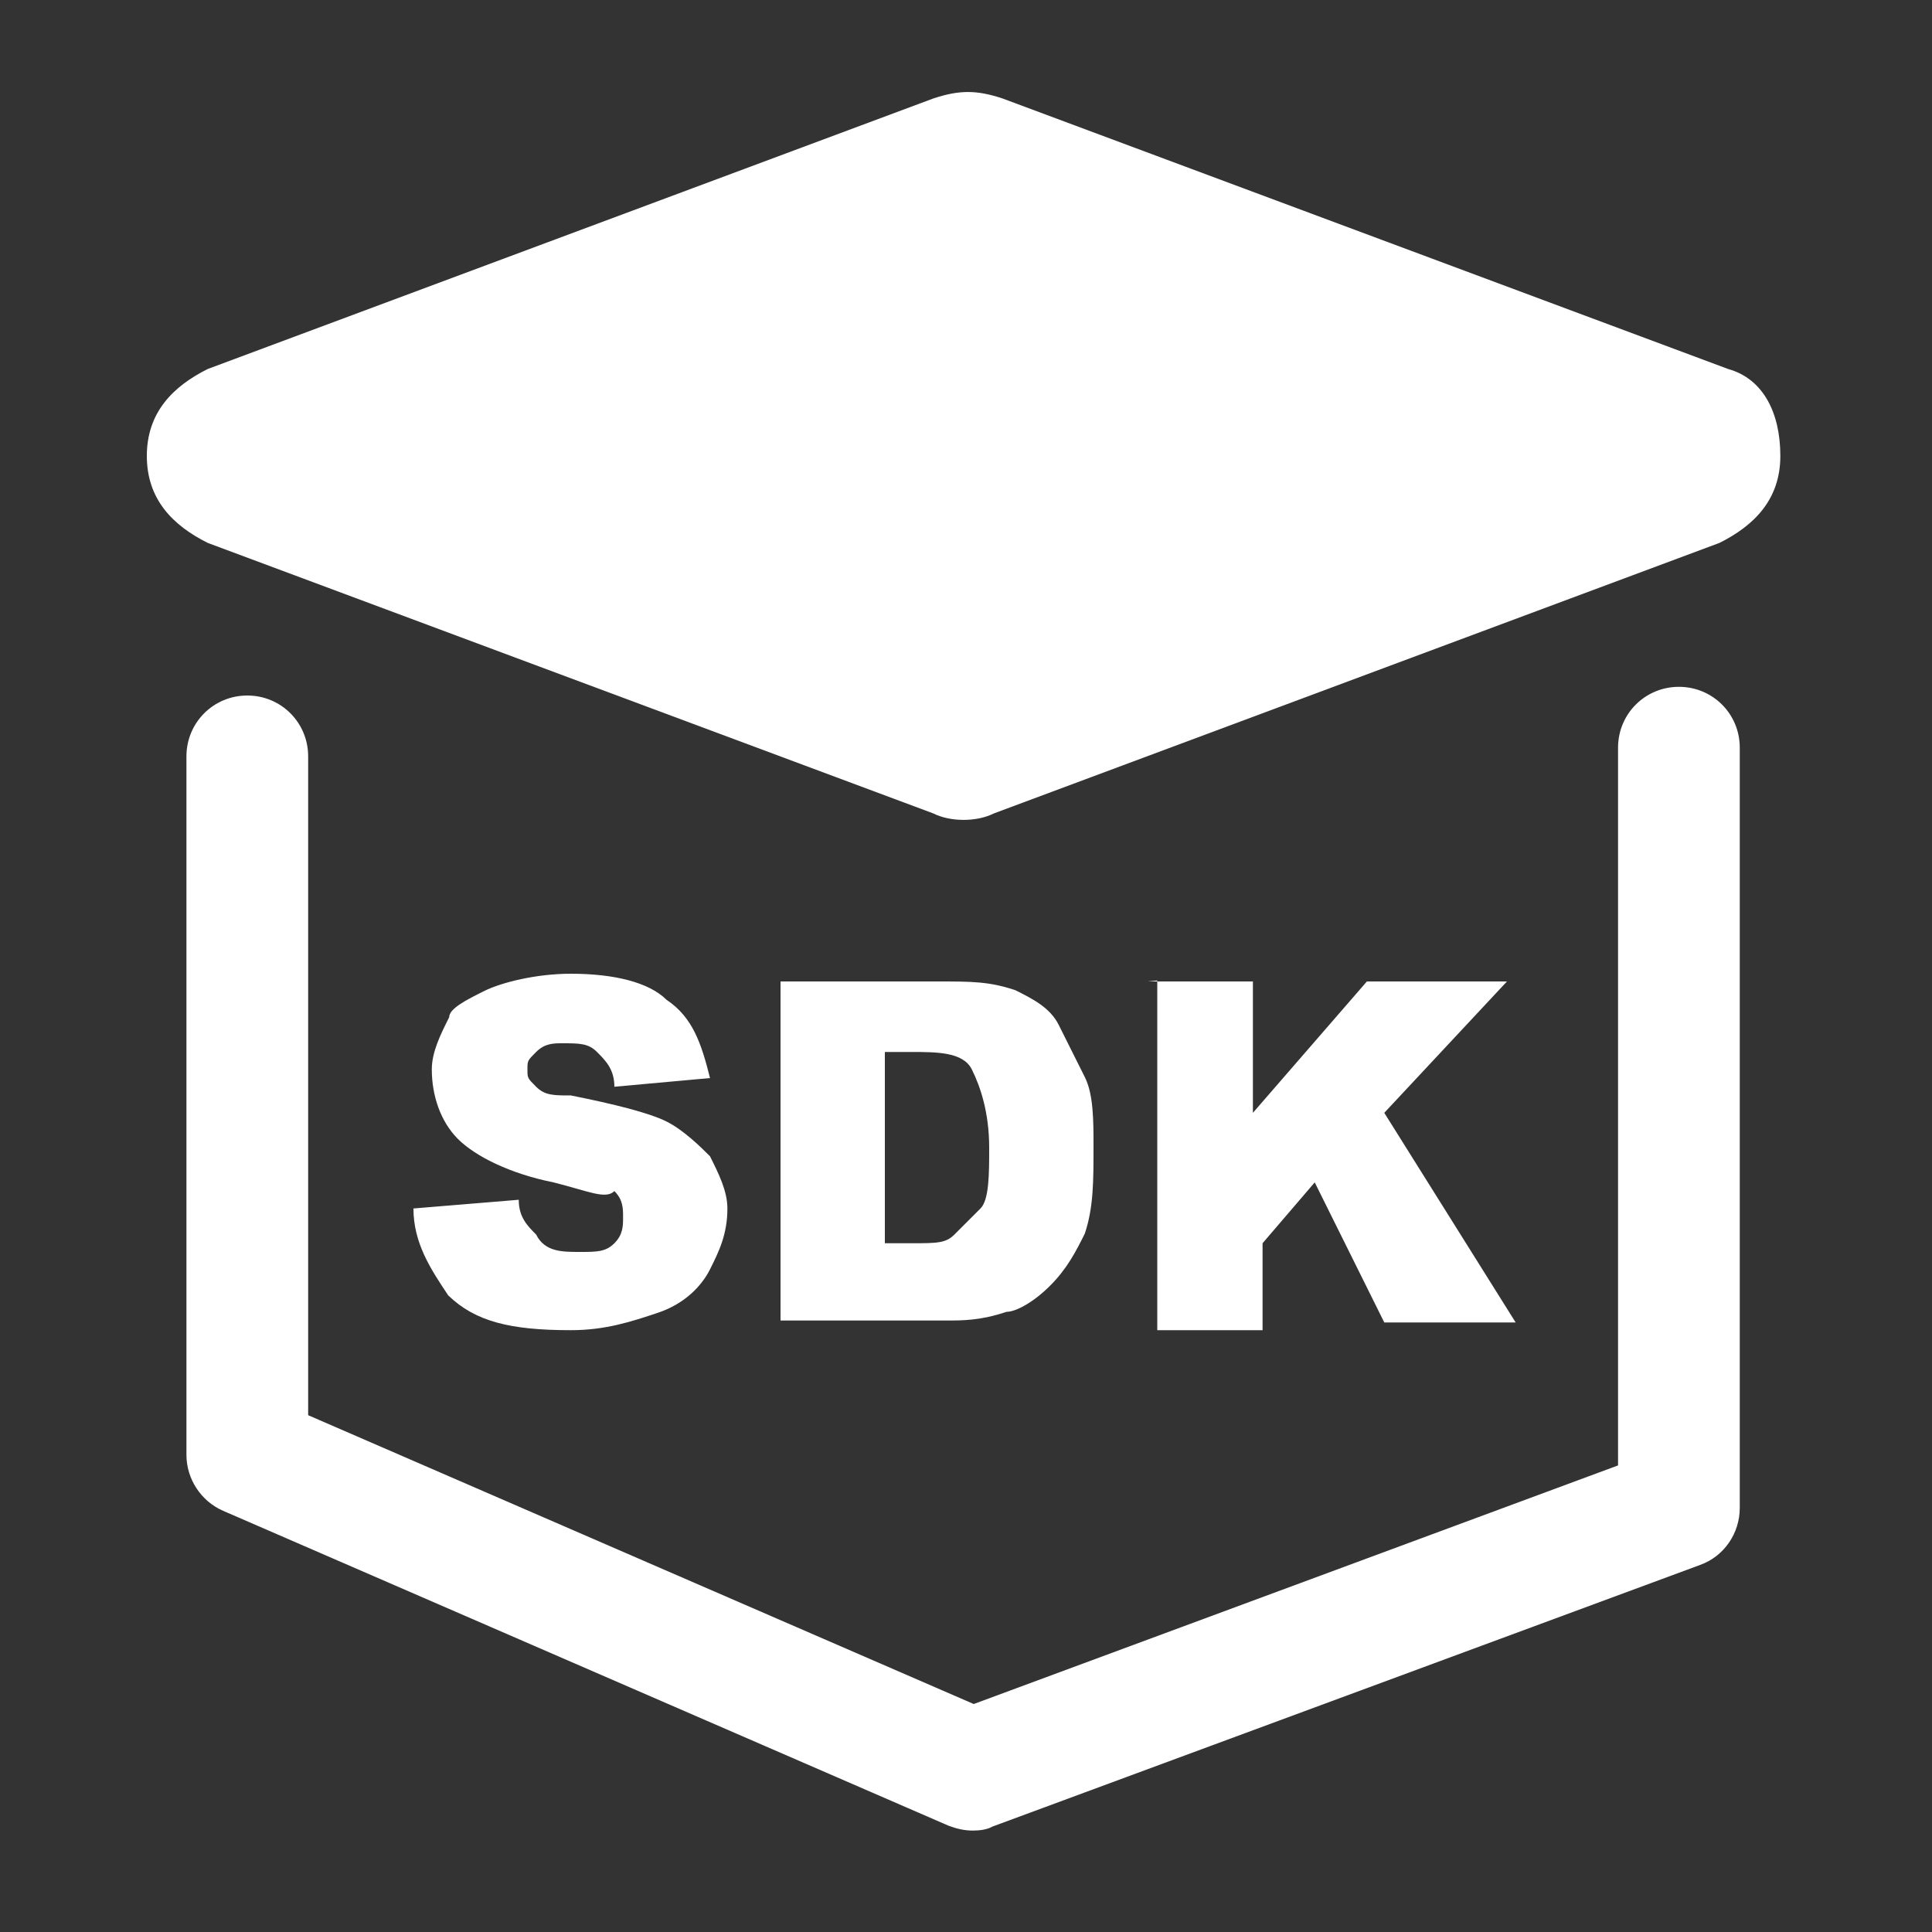 <?xml version="1.0" standalone="no"?><!DOCTYPE svg PUBLIC "-//W3C//DTD SVG 1.1//EN" "http://www.w3.org/Graphics/SVG/1.1/DTD/svg11.dtd"><svg t="1749717767352" class="icon" viewBox="0 0 1024 1024" version="1.1" xmlns="http://www.w3.org/2000/svg" p-id="23654" xmlns:xlink="http://www.w3.org/1999/xlink" width="200" height="200"><rect x="0" y="0" width="1024" height="1024" fill="#333333" stroke="none"/><path d="M915.968 195.584l-384.512-143.36c-13.824-4.608-23.04-4.608-36.864 0l-384.512 143.36c-18.432 9.216-32.256 23.04-32.256 46.08s13.824 36.864 32.256 46.08l384.512 143.36c9.216 4.608 23.04 4.608 32.256 0l384.512-143.36c18.432-9.216 32.256-23.04 32.256-46.08s-9.216-40.96-27.648-46.08z" fill="#ffffff" p-id="23655"></path><path d="M219.136 640.512l55.808-4.608c0 9.216 4.608 13.824 9.216 18.432 4.608 9.216 13.824 9.216 23.04 9.216 9.216 0 13.824 0 18.432-4.608 4.608-4.608 4.608-9.216 4.608-13.824 0-4.608 0-9.216-4.608-13.824-4.608 4.608-13.824 0-32.256-4.608-23.04-4.608-41.472-13.824-50.688-23.04-9.216-9.216-13.824-23.04-13.824-36.864 0-9.216 4.608-18.432 9.216-27.648 0-4.608 9.216-9.216 18.432-13.824 9.216-4.608 27.648-9.216 46.08-9.216 23.04 0 41.472 4.608 50.688 13.824 13.824 9.216 18.432 23.04 23.04 41.472l-50.688 4.608c0-9.216-4.608-13.824-9.216-18.432-4.608-4.608-9.216-4.608-18.432-4.608-4.608 0-9.216 0-13.824 4.608-4.608 4.608-4.608 4.608-4.608 9.216s0 4.608 4.608 9.216 9.216 4.608 18.432 4.608c23.04 4.608 41.472 9.216 50.688 13.824 9.216 4.608 18.432 13.824 23.04 18.432 4.608 9.216 9.216 18.432 9.216 27.648 0 13.824-4.608 23.04-9.216 32.256-4.608 9.216-13.824 18.432-27.648 23.04-13.824 4.608-27.648 9.216-46.08 9.216-32.256 0-50.688-4.608-65.024-18.432-9.216-13.824-18.432-27.648-18.432-46.08z m194.56-120.32H496.64c18.432 0 27.648 0 41.472 4.608 9.216 4.608 18.432 9.216 23.04 18.432l13.824 27.648c4.608 9.216 4.608 23.04 4.608 36.864 0 18.432 0 32.256-4.608 46.08-4.608 9.216-9.216 18.432-18.432 27.648-9.216 9.216-18.432 13.824-23.04 13.824-13.824 4.608-23.04 4.608-32.256 4.608H413.696v-179.712z m55.296 41.472v97.28h13.824c13.824 0 18.432 0 23.04-4.608l13.824-13.824c4.608-4.608 4.608-18.432 4.608-32.256 0-18.432-4.608-32.256-9.216-41.472-4.608-9.216-18.432-9.216-32.256-9.216h-13.824v4.096z m139.264-41.472h55.808v69.632l60.416-69.632H798.72l-65.024 69.632 69.632 111.104h-69.632l-36.864-74.24-27.648 32.256v46.08h-55.808v-185.344l-5.12 0.512z" fill="#ffffff" p-id="23656"></path><path d="M515.584 970.24c-4.608 0-8.704-1.024-12.8-2.56l-384.512-166.912c-11.776-5.12-19.456-16.896-19.456-29.696V400.896c0-17.92 14.336-32.256 32.256-32.256s32.256 14.336 32.256 32.256v349.184l352.768 153.088 341.504-126.464V396.288c0-17.92 14.336-32.256 32.256-32.256s32.256 14.336 32.256 32.256v402.944c0 13.312-8.192 25.6-20.992 30.208l-375.296 138.752c-2.56 1.536-6.656 2.048-10.24 2.048z" fill="#ffffff" p-id="23657"></path></svg>